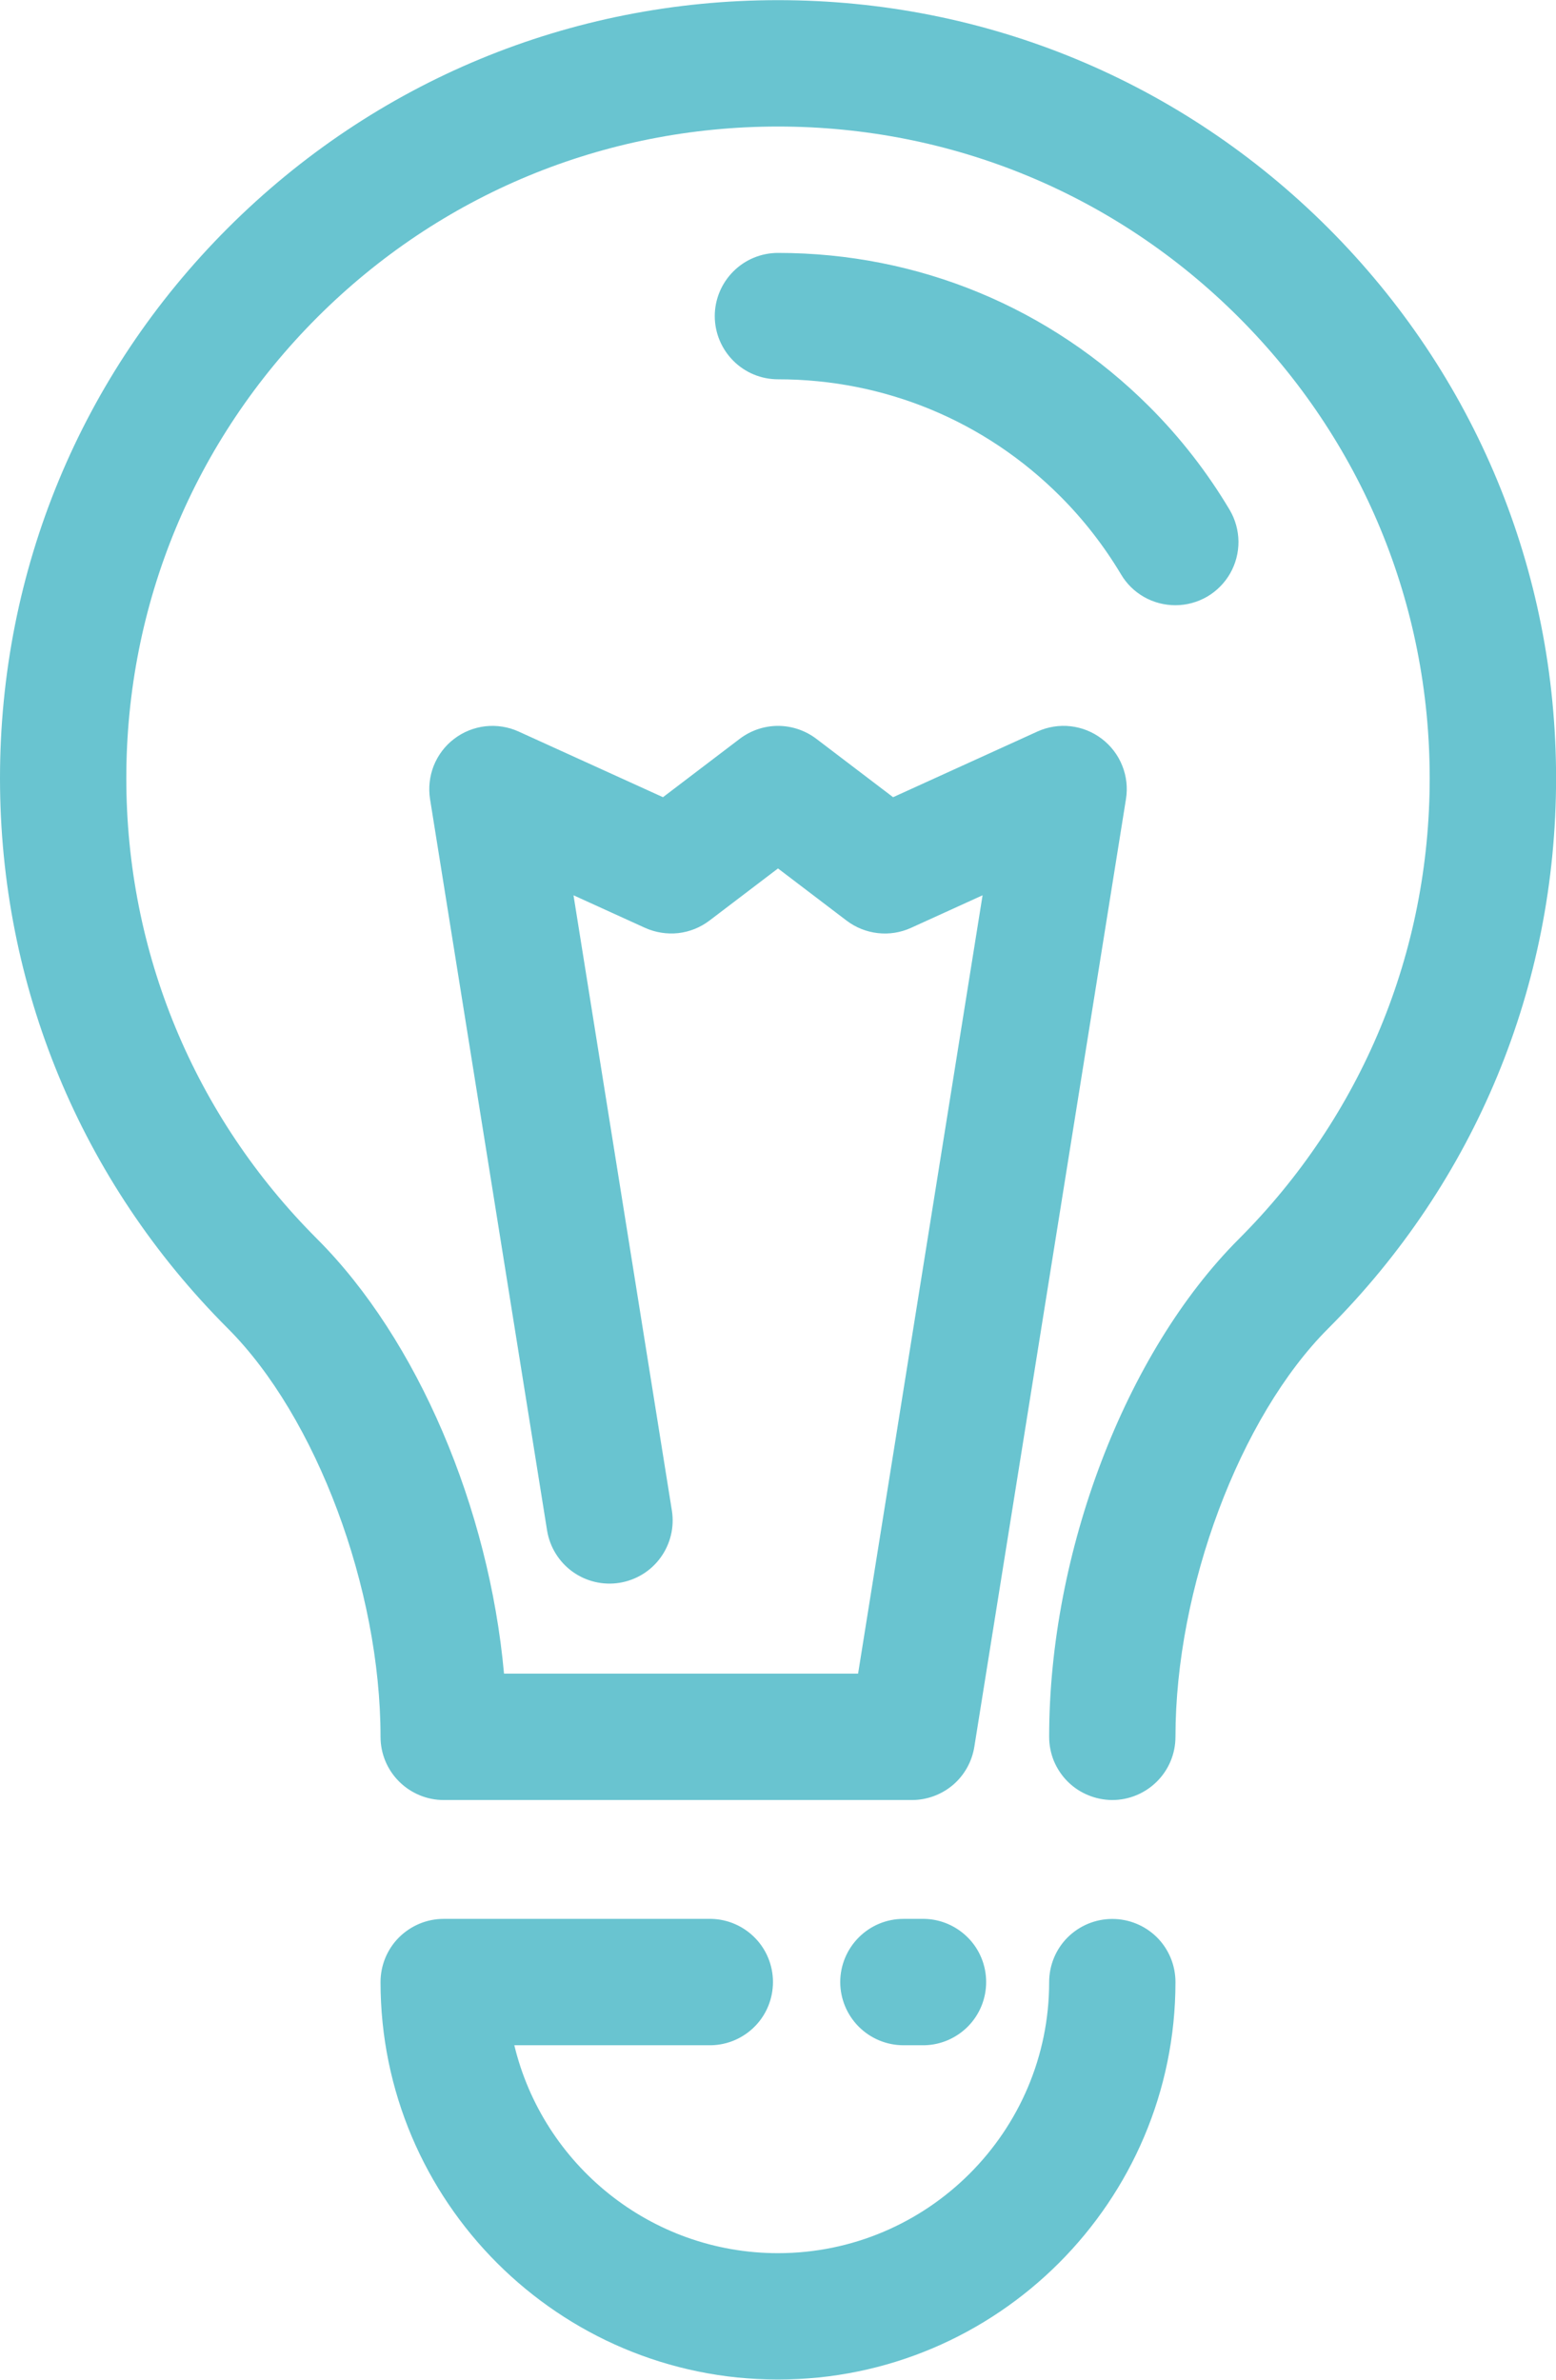 <svg xmlns="http://www.w3.org/2000/svg" fill="none" viewBox="13.8 8.4 20.4 31.2">
<path d="M29.21 16.335C29.066 16.335 28.924 16.298 28.799 16.227C28.674 16.156 28.57 16.054 28.497 15.93C28.274 15.557 28.006 15.212 27.699 14.905C26.711 13.917 25.397 13.373 24 13.373C23.78 13.373 23.569 13.286 23.414 13.13C23.259 12.975 23.171 12.764 23.171 12.544C23.171 12.325 23.259 12.114 23.414 11.959C23.569 11.803 23.78 11.716 24 11.716C25.84 11.716 27.569 12.432 28.87 13.733C29.275 14.138 29.628 14.592 29.921 15.084C29.995 15.209 30.035 15.352 30.037 15.499C30.038 15.645 30.001 15.789 29.929 15.916C29.857 16.043 29.752 16.149 29.626 16.223C29.499 16.296 29.356 16.335 29.21 16.335ZM24 39.598C21.126 39.598 18.789 37.26 18.789 34.387C18.789 34.167 18.876 33.956 19.031 33.801C19.187 33.646 19.397 33.558 19.617 33.558H23.126C23.342 33.563 23.548 33.653 23.699 33.808C23.85 33.962 23.934 34.17 23.934 34.386C23.934 34.603 23.85 34.811 23.699 34.965C23.548 35.12 23.342 35.21 23.126 35.215H20.543C20.918 36.777 22.326 37.941 24 37.941C25.96 37.941 27.555 36.346 27.555 34.387C27.555 34.167 27.642 33.956 27.797 33.801C27.953 33.646 28.163 33.559 28.383 33.559C28.603 33.559 28.813 33.646 28.969 33.801C29.124 33.956 29.211 34.167 29.211 34.387C29.211 37.26 26.874 39.598 24 39.598Z" fill="#69C4D0"/>
<path d="M25.921 35.215H25.645C25.425 35.215 25.214 35.127 25.059 34.972C24.904 34.817 24.816 34.606 24.816 34.386C24.816 34.167 24.904 33.956 25.059 33.801C25.214 33.645 25.425 33.558 25.645 33.558H25.921C26.137 33.563 26.342 33.653 26.494 33.808C26.645 33.962 26.729 34.17 26.729 34.386C26.729 34.603 26.645 34.81 26.494 34.965C26.342 35.12 26.137 35.21 25.921 35.215ZM28.382 32C28.274 31.999 28.166 31.978 28.066 31.936C27.965 31.895 27.874 31.834 27.797 31.757C27.72 31.68 27.659 31.588 27.617 31.488C27.576 31.387 27.555 31.28 27.555 31.171C27.555 28.755 28.554 26.133 30.041 24.645C31.655 23.031 32.544 20.886 32.544 18.603C32.544 16.321 31.655 14.176 30.041 12.561C28.428 10.948 26.282 10.059 24 10.059C21.718 10.059 19.572 10.948 17.959 12.561C16.345 14.176 15.456 16.321 15.456 18.603C15.456 20.886 16.345 23.032 17.959 24.645C19.277 25.964 20.212 28.175 20.408 30.343H25.05L26.682 20.138L25.744 20.565C25.608 20.627 25.457 20.651 25.309 20.634C25.16 20.617 25.019 20.561 24.899 20.47L24 19.786L23.101 20.47C22.982 20.56 22.841 20.617 22.692 20.634C22.544 20.65 22.393 20.626 22.257 20.565L21.319 20.138L22.609 28.207C22.643 28.424 22.589 28.645 22.46 28.822C22.332 28.999 22.138 29.117 21.922 29.152C21.705 29.187 21.484 29.134 21.306 29.006C21.129 28.878 21.009 28.685 20.973 28.469L19.438 18.876C19.415 18.729 19.432 18.577 19.487 18.438C19.543 18.299 19.635 18.177 19.754 18.087C19.873 17.996 20.015 17.939 20.164 17.922C20.312 17.906 20.463 17.929 20.599 17.991L22.492 18.852L23.499 18.086C23.643 17.977 23.819 17.917 24 17.917C24.181 17.917 24.358 17.977 24.502 18.086L25.509 18.852L27.401 17.991C27.538 17.929 27.688 17.905 27.837 17.922C27.986 17.939 28.127 17.996 28.246 18.087C28.365 18.178 28.458 18.299 28.513 18.438C28.569 18.577 28.586 18.729 28.562 18.876L26.574 31.302C26.543 31.496 26.444 31.674 26.294 31.802C26.144 31.929 25.953 32 25.756 32H19.617C19.398 32 19.187 31.912 19.032 31.757C18.876 31.602 18.789 31.391 18.789 31.171C18.789 29.229 17.947 26.977 16.787 25.817C14.86 23.89 13.8 21.328 13.8 18.603C13.8 15.879 14.86 13.317 16.787 11.39C18.714 9.464 21.276 8.402 24 8.402C26.725 8.402 29.287 9.464 31.214 11.39C33.14 13.317 34.201 15.879 34.201 18.603C34.201 21.328 33.14 23.89 31.214 25.817C30.053 26.977 29.211 29.229 29.211 31.171C29.211 31.391 29.124 31.602 28.968 31.757C28.813 31.912 28.602 32 28.382 32Z" fill="#69C4D0"/>
</svg>